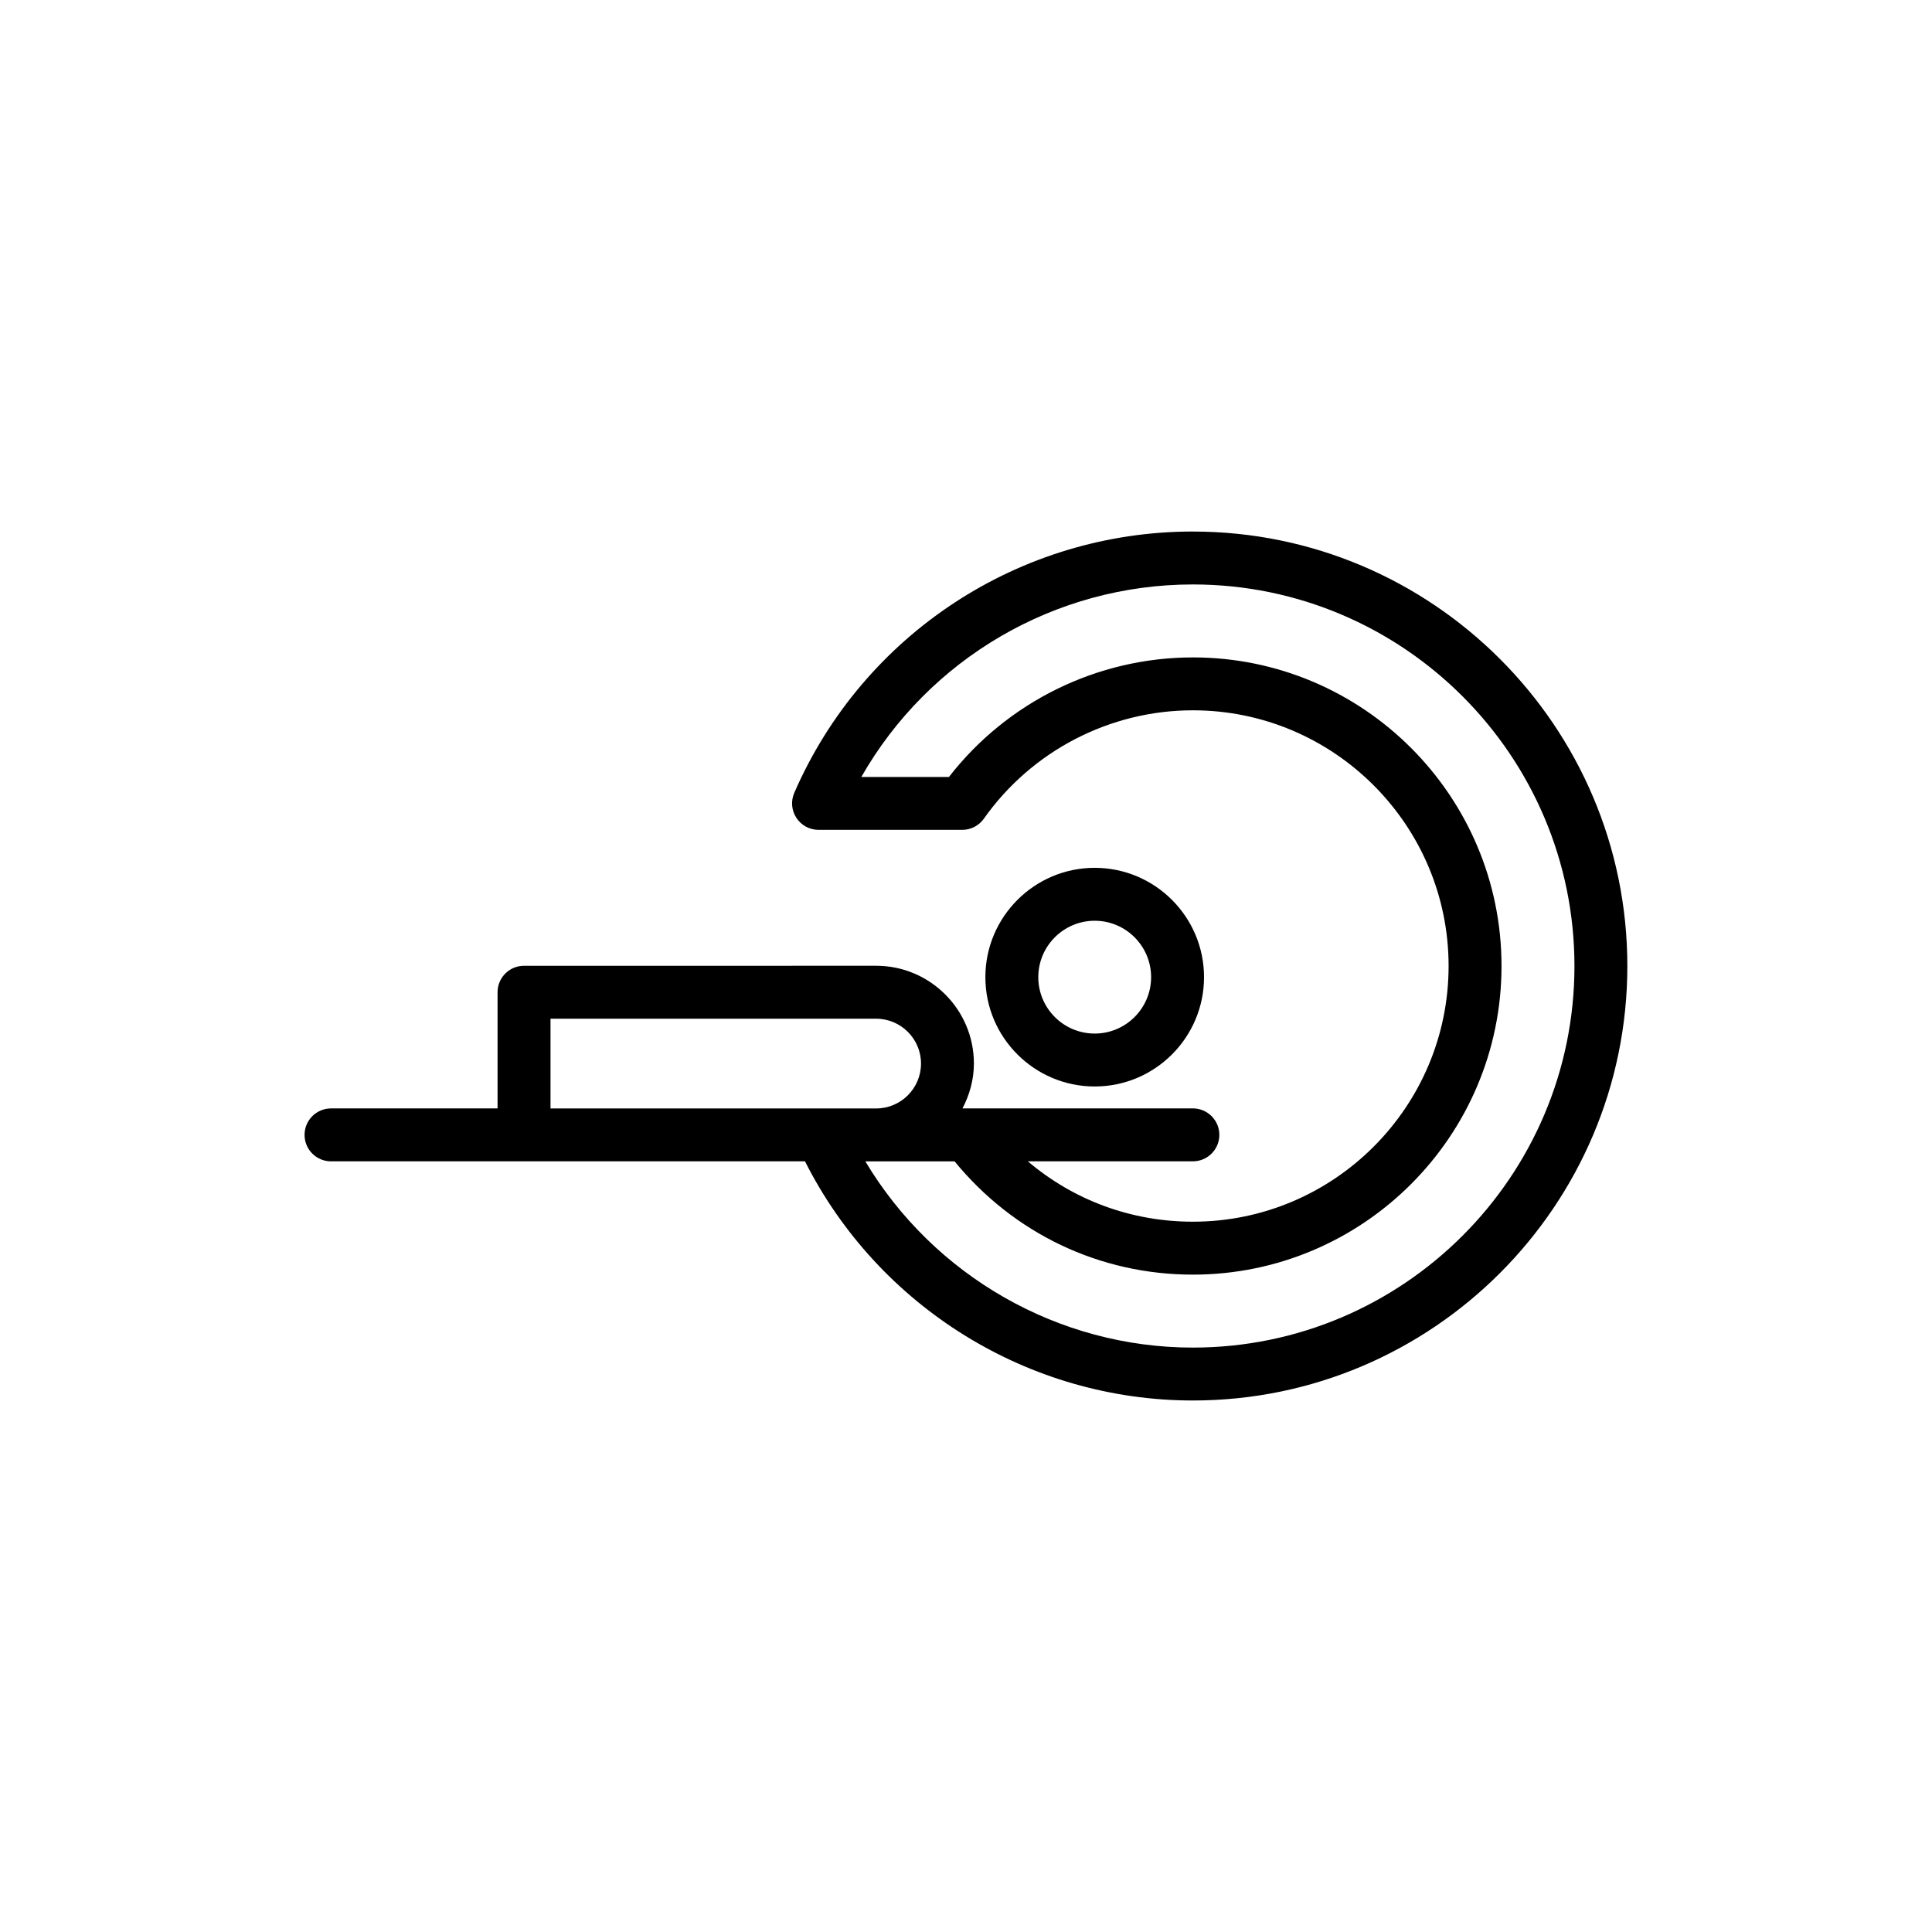 <?xml version="1.0" encoding="UTF-8"?>
<!-- Uploaded to: ICON Repo, www.iconrepo.com, Generator: ICON Repo Mixer Tools -->
<svg fill="#000000" width="800px" height="800px" version="1.1" viewBox="144 144 512 512" xmlns="http://www.w3.org/2000/svg">
 <g>
  <path d="m460.13 284.86c-45.875 0-87.34 27.18-105.64 69.254-0.941 2.164-0.73 4.664 0.566 6.633 1.297 1.98 3.504 3.172 5.863 3.172h38.09c2.277 0 4.414-1.109 5.727-2.965 12.695-17.98 33.406-28.715 55.391-28.715 37.367 0 67.766 30.398 67.766 67.762 0 37.363-30.398 67.762-67.766 67.762-16.34 0-31.645-5.719-43.738-16h43.738c3.871 0 7.012-3.137 7.012-7.012s-3.141-7.012-7.012-7.012h-61.059c1.867-3.578 3.027-7.586 3.027-11.895 0-14.289-11.625-25.906-25.914-25.906l-93.309 0.004c-3.871 0-7.012 3.137-7.012 7.012v30.789h-44.137c-3.871 0-7.012 3.137-7.012 7.012s3.141 7.012 7.012 7.012h125.61c19.488 38.625 59.301 63.379 102.79 63.379 63.488 0 115.14-51.652 115.14-115.14 0-63.492-51.652-115.14-115.14-115.14zm-170.24 129.11h86.293c6.559 0 11.895 5.332 11.895 11.887 0 6.559-5.332 11.895-11.895 11.895l-86.293-0.004zm170.24 87.156c-35.77 0-68.711-19.078-86.812-49.359h23.652c15.609 19.062 38.371 30.023 63.16 30.023 45.102 0 81.789-36.691 81.789-81.785s-36.688-81.785-81.789-81.785c-25.301 0-49.199 11.777-64.648 31.68h-23.219c17.855-31.309 51.262-51.016 87.863-51.016 55.758 0 101.12 45.359 101.12 101.12 0.004 55.762-45.359 101.12-101.12 101.12z"/>
  <path d="m463.08 402.96c0-15.98-12.996-28.977-28.973-28.977s-28.973 12.996-28.973 28.977c0 15.973 12.996 28.969 28.973 28.969 15.977 0.004 28.973-12.992 28.973-28.969zm-43.922 0c0-8.242 6.707-14.953 14.949-14.953s14.949 6.711 14.949 14.953c0 8.242-6.707 14.945-14.949 14.945-8.242 0.004-14.949-6.699-14.949-14.945z"/>
 </g>
</svg>